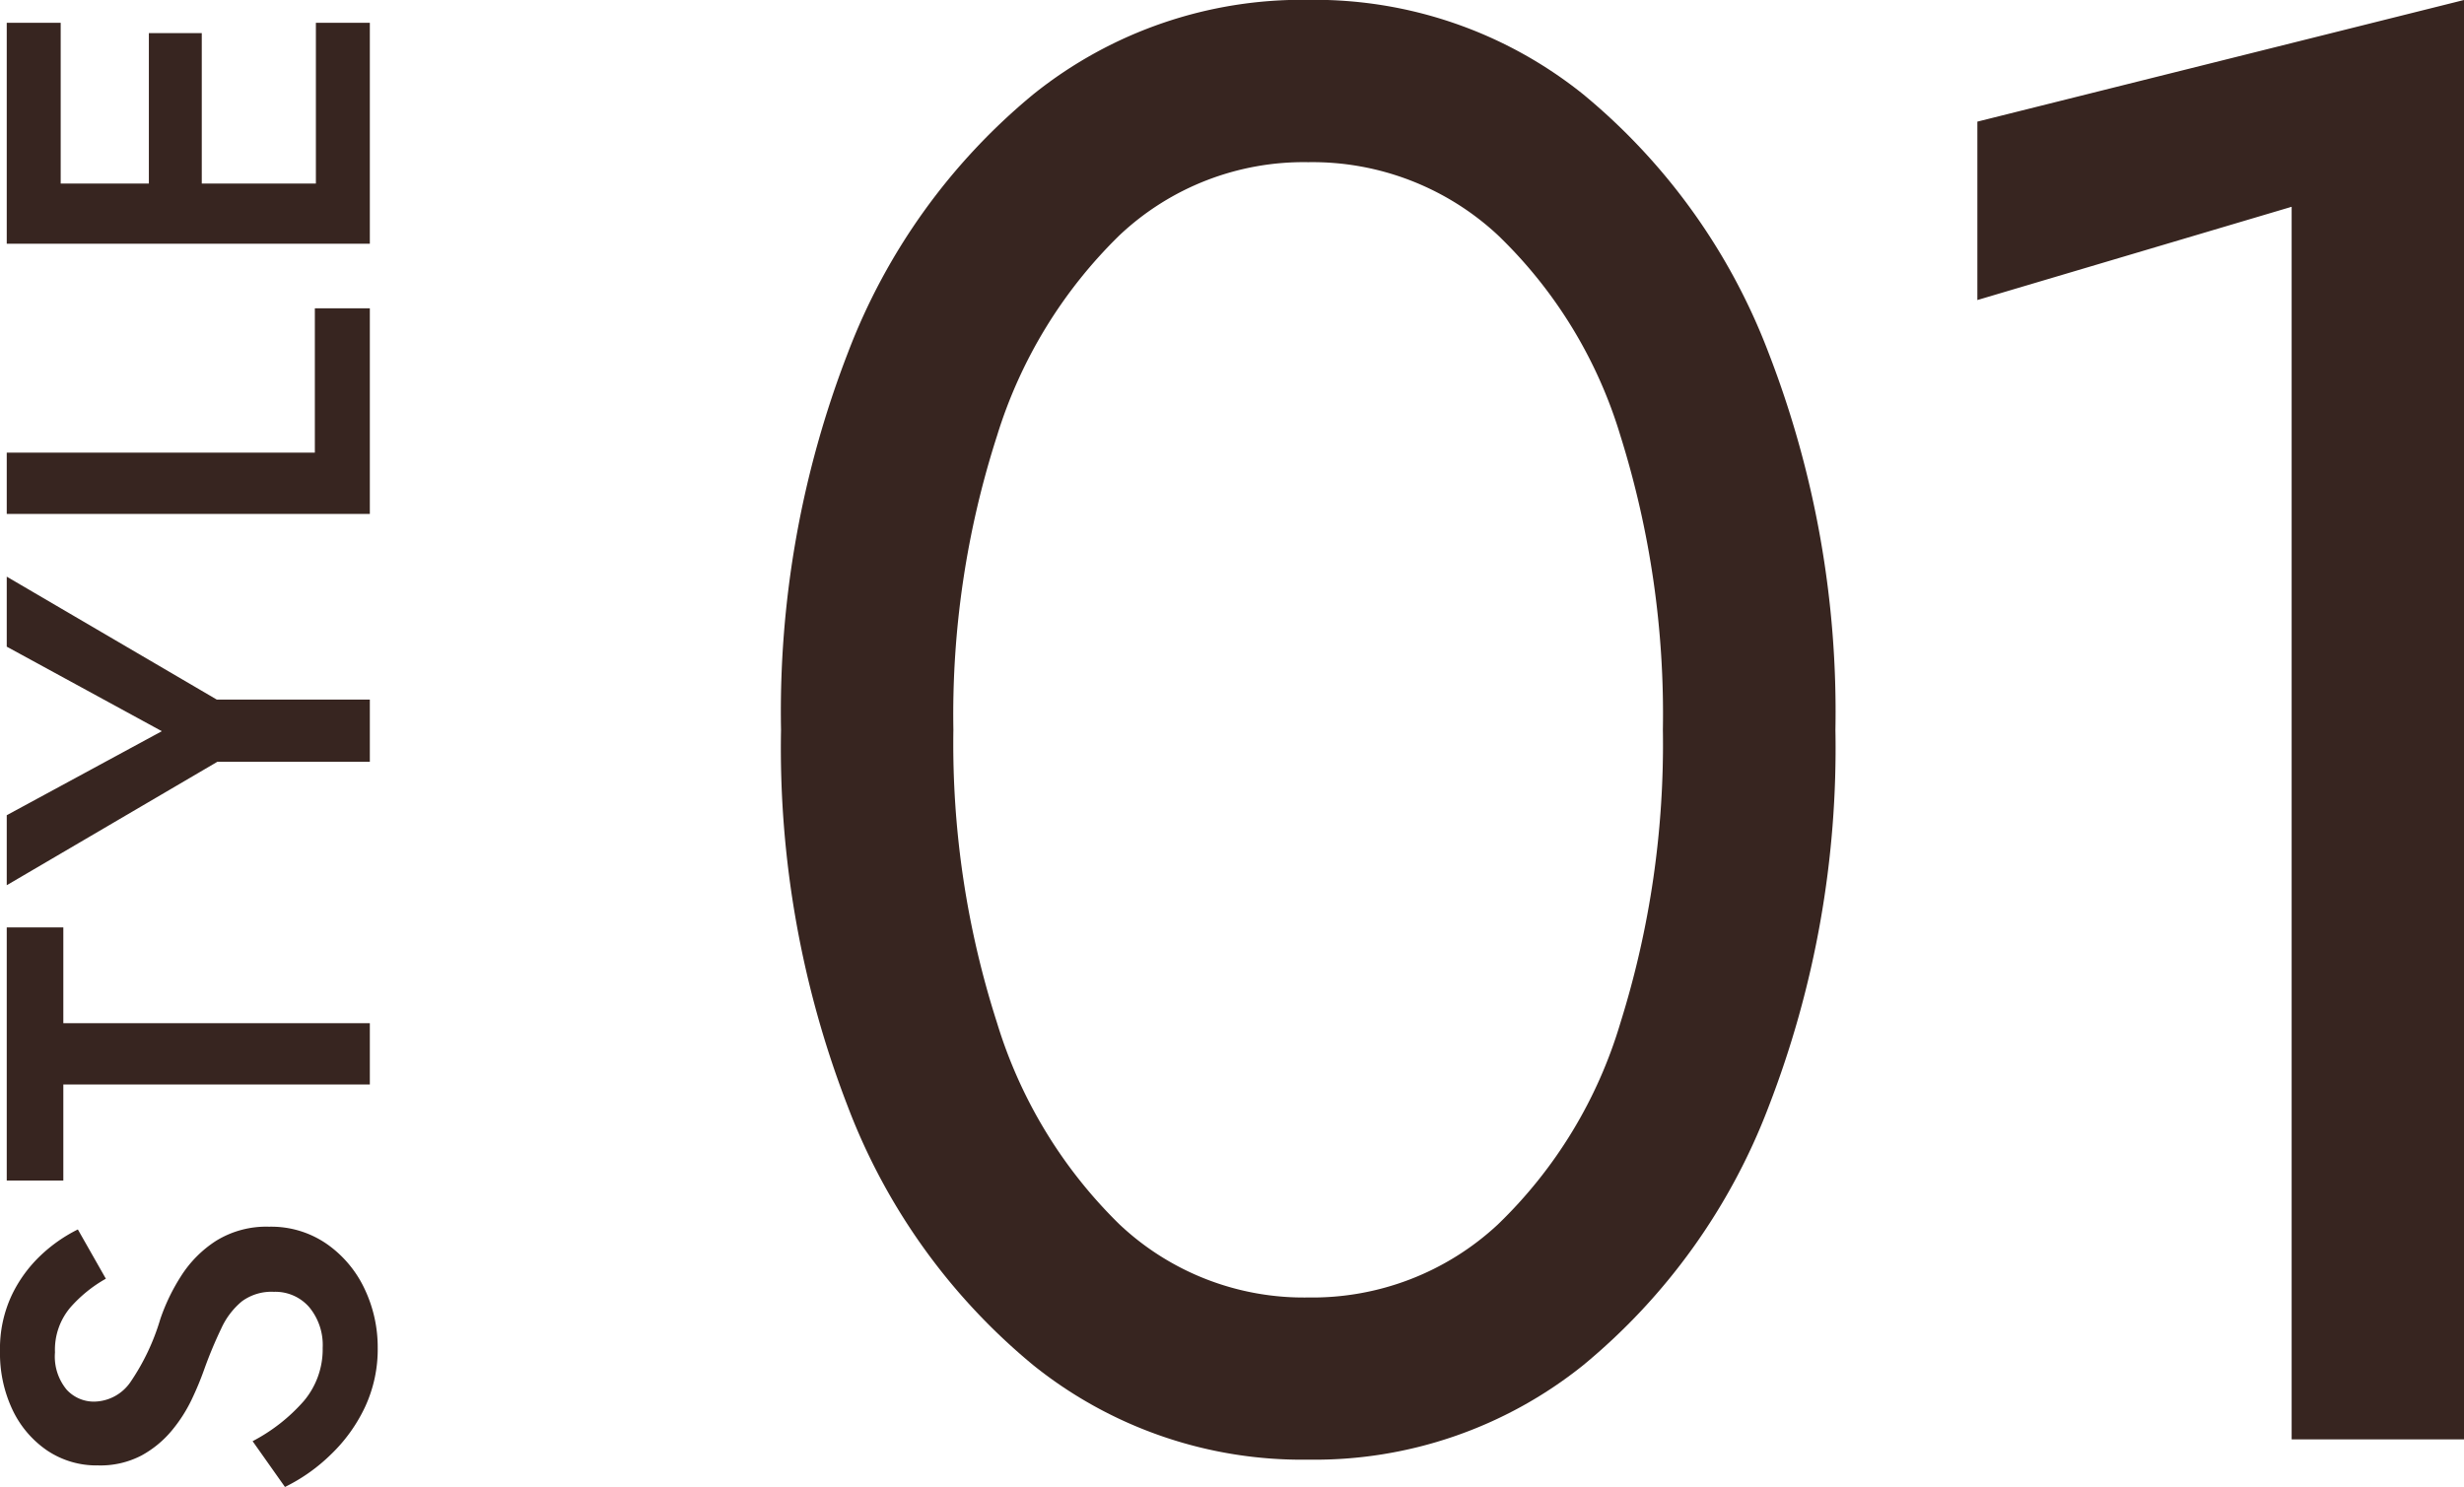 <svg xmlns="http://www.w3.org/2000/svg" width="52.253" height="31.537" viewBox="0 0 52.253 31.537">
  <g id="グループ_16116" data-name="グループ 16116" transform="translate(3162.843 -3627.611)">
    <path id="パス_56033" data-name="パス 56033" d="M1.72-15.05a21.065,21.065,0,0,1,1.419-8,13.165,13.165,0,0,1,3.935-5.483,9.1,9.1,0,0,1,5.826-2,9.1,9.1,0,0,1,5.827,2,13.165,13.165,0,0,1,3.934,5.483,21.065,21.065,0,0,1,1.419,8,21.065,21.065,0,0,1-1.419,8A13.165,13.165,0,0,1,18.727-1.57,9.1,9.1,0,0,1,12.9.43a9.1,9.1,0,0,1-5.826-2A13.165,13.165,0,0,1,3.139-7.052,21.065,21.065,0,0,1,1.72-15.05Zm3.655,0A19.33,19.33,0,0,0,6.3-8.837,10.091,10.091,0,0,0,8.9-4.558a5.694,5.694,0,0,0,4,1.548,5.77,5.77,0,0,0,4.021-1.548,9.816,9.816,0,0,0,2.6-4.279,19.754,19.754,0,0,0,.9-6.214,19.7,19.7,0,0,0-.9-6.235,9.82,9.82,0,0,0-2.6-4.257A5.77,5.77,0,0,0,12.9-27.09a5.694,5.694,0,0,0-4,1.548,10.1,10.1,0,0,0-2.6,4.257A19.281,19.281,0,0,0,5.375-15.05ZM27.09-24.166V-27.95l10.32-2.58V0H33.755V-26.144Z" transform="translate(-3148 3658.141)" fill="#372520"/>
    <path id="パス_56032" data-name="パス 56032" d="M-14.729-2.486A3.739,3.739,0,0,0-13.877-1.4a1.7,1.7,0,0,0,1.127.4,1.259,1.259,0,0,0,.864-.286.95.95,0,0,0,.325-.748,1.062,1.062,0,0,0-.2-.677,1.616,1.616,0,0,0-.578-.44,9.1,9.1,0,0,0-.858-.358,6.646,6.646,0,0,1-.638-.264,3.146,3.146,0,0,1-.671-.429,2.208,2.208,0,0,1-.528-.643,1.879,1.879,0,0,1-.209-.919,1.876,1.876,0,0,1,.319-1.083,2.164,2.164,0,0,1,.863-.732,2.8,2.8,0,0,1,1.238-.264,2.675,2.675,0,0,1,1.188.248,2.859,2.859,0,0,1,.853.622,3.236,3.236,0,0,1,.544.781l-1.045.594a2.886,2.886,0,0,0-.611-.754,1.387,1.387,0,0,0-.951-.325,1.1,1.1,0,0,0-.792.248.783.783,0,0,0-.253.577.951.951,0,0,0,.407.77,4.774,4.774,0,0,0,1.342.638,4.166,4.166,0,0,1,.913.44,2.449,2.449,0,0,1,.748.742,2.025,2.025,0,0,1,.3,1.128A2.067,2.067,0,0,1-10.555-.9a2.411,2.411,0,0,1-.951.792,2.877,2.877,0,0,1-1.243.275A2.9,2.9,0,0,1-14-.1,3.394,3.394,0,0,1-15.01-.825,3.735,3.735,0,0,1-15.7-1.8ZM-9.2-6.5V-7.7h5.368v1.2H-5.863V0h-1.3V-6.5ZM2.123-7.7H3.608L1-3.245V0H-.319V-3.234L-2.937-7.7h1.485L.33-4.411Zm2.816,0h1.3v6.534H9.3V0H4.939Zm5.731,0h4.686v1.144h-3.41v1.87h3.19v1.122h-3.19v2.42h3.41V0H10.67Z" transform="translate(-3155 3643.45) rotate(-90)" fill="#372520"/>
  </g>
</svg>
